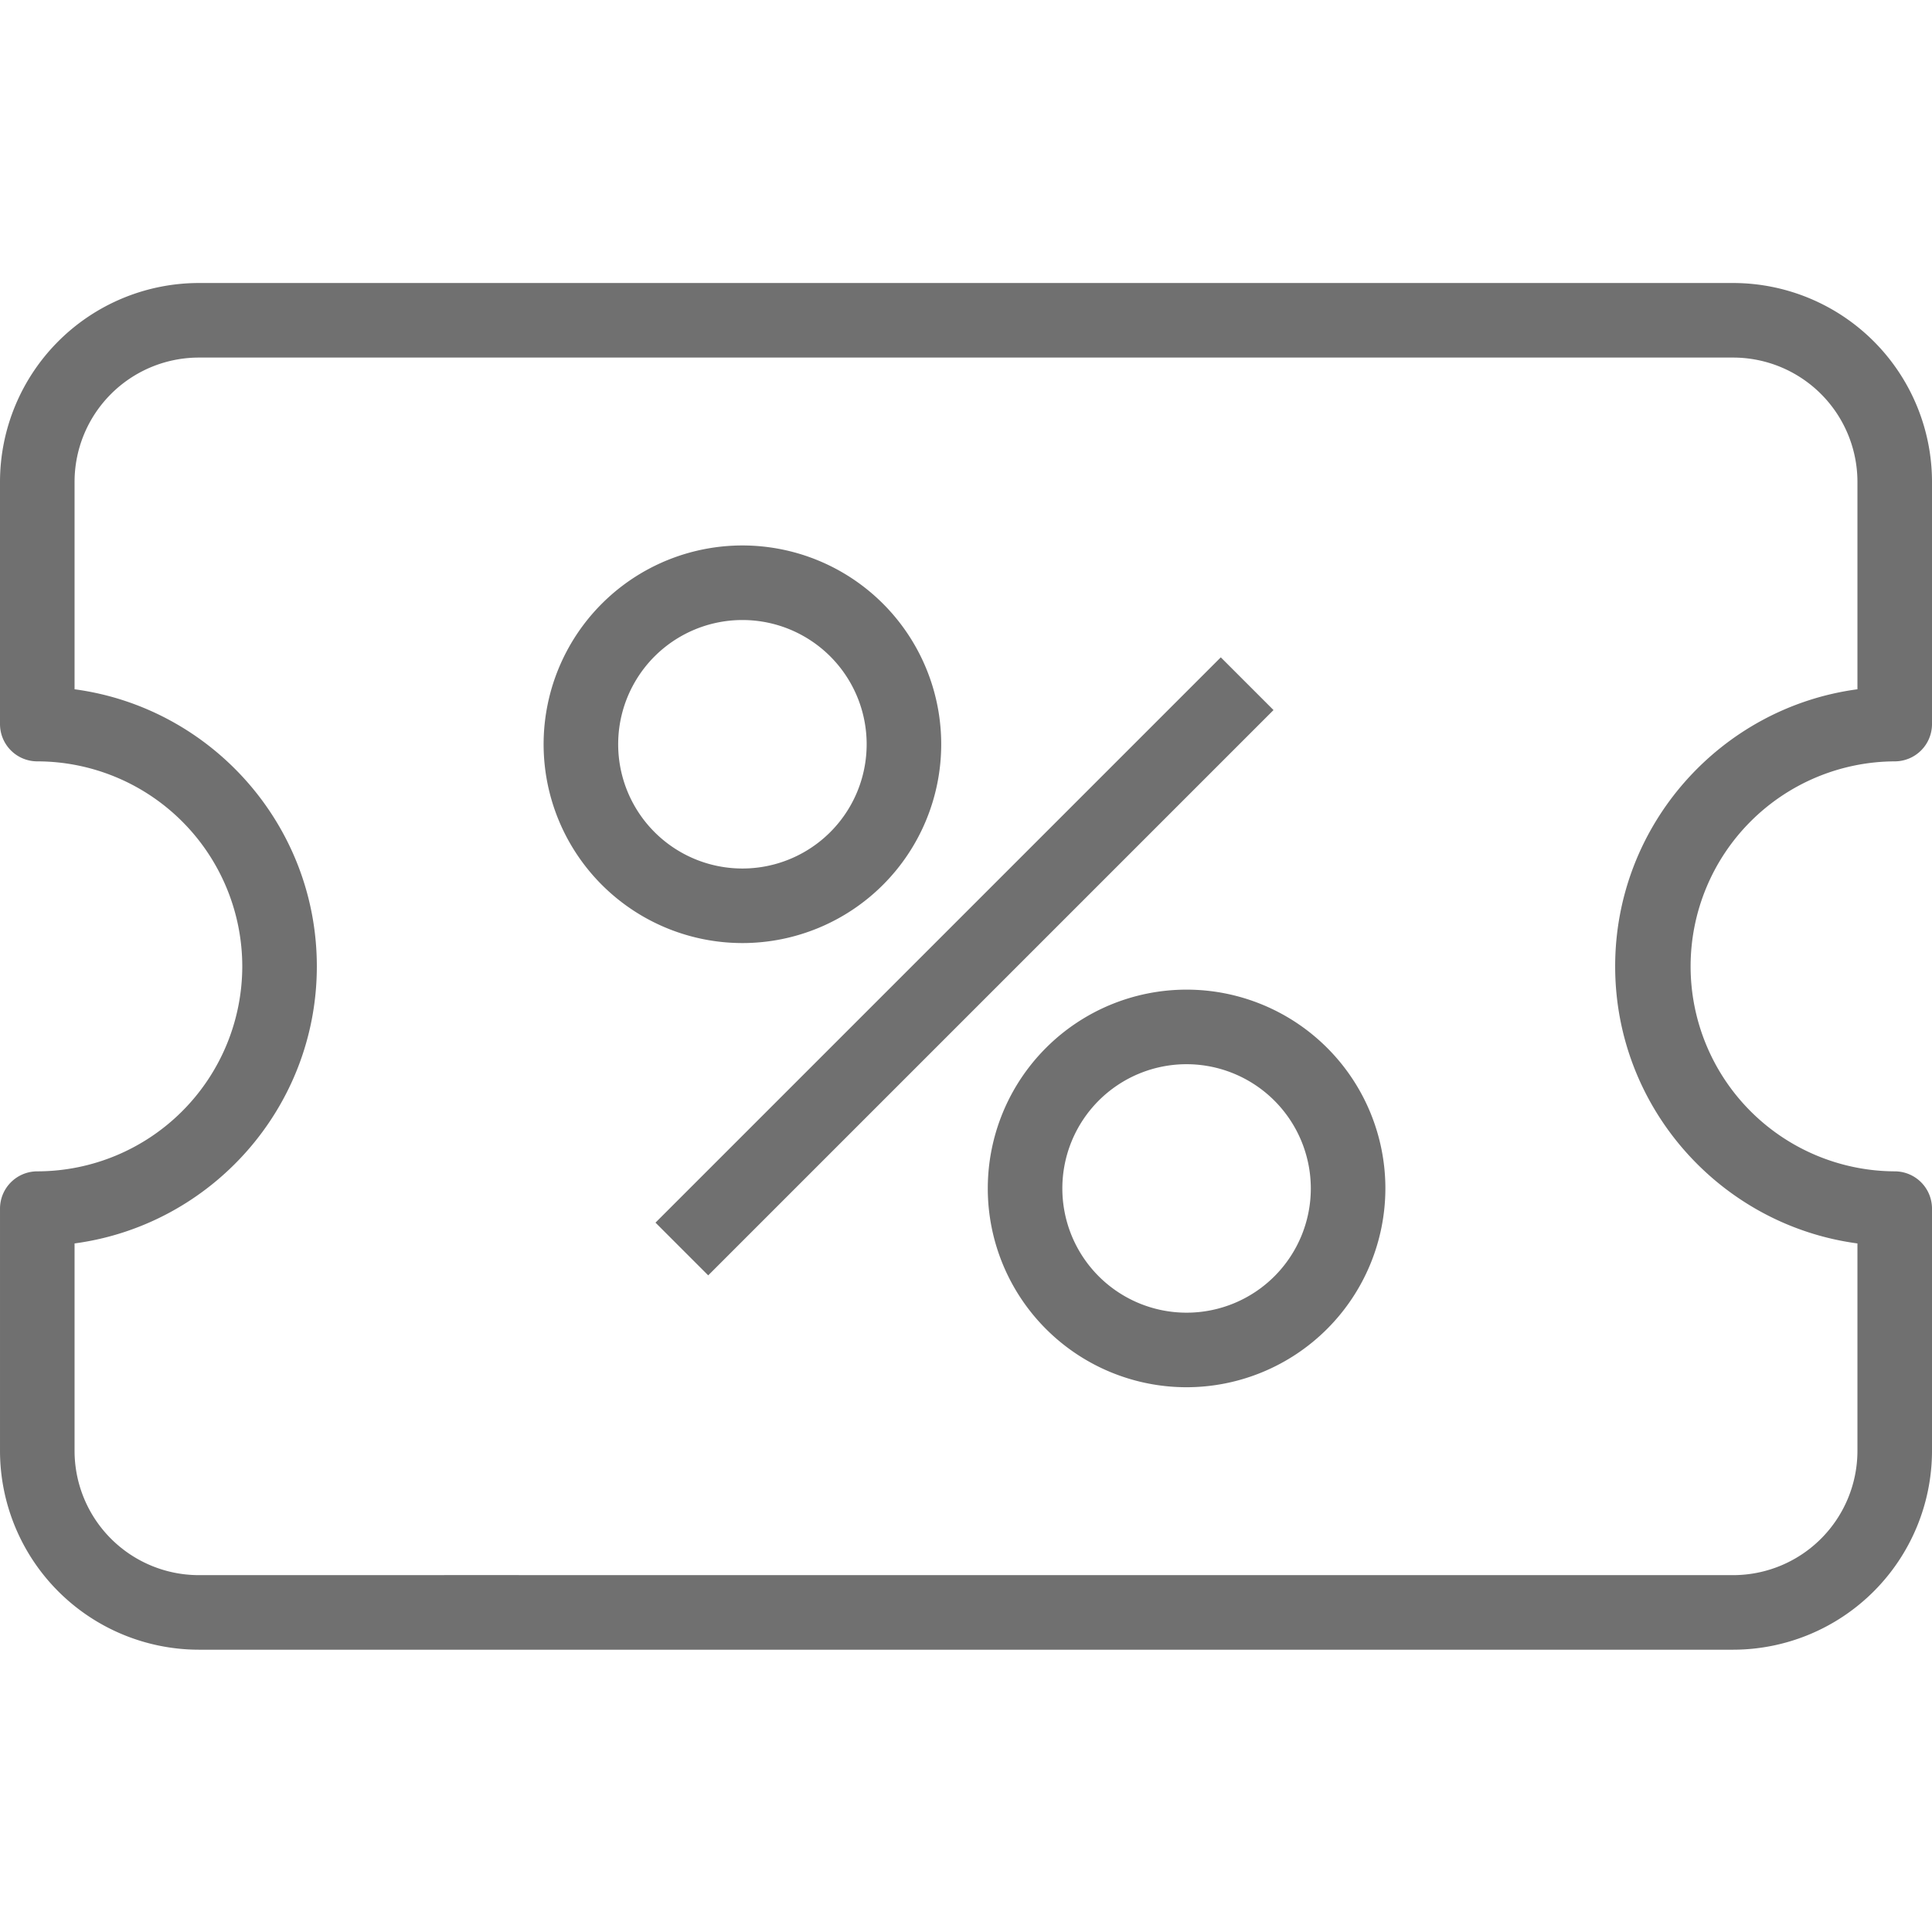 <?xml version="1.0" encoding="UTF-8"?> <svg xmlns="http://www.w3.org/2000/svg" width="1024" height="1024" viewBox="0 0 1024 1024"><g id="Group_12024" data-name="Group 12024" transform="translate(-7216 2006)"><rect id="Rectangle_907" data-name="Rectangle 907" width="1024" height="1024" transform="translate(7216 -2006)" fill="none"></rect><path id="Path_17157" data-name="Path 17157" d="M592.031,569.565H-71.425v0H-221.236A105.492,105.492,0,0,1-326.6,464.2V335.789a19.759,19.759,0,0,1,19.76-19.76A108.775,108.775,0,0,0-198.192,207.378,108.774,108.774,0,0,0-306.843,98.727a19.76,19.76,0,0,1-19.76-19.76V-49.443A105.492,105.492,0,0,1-221.237-154.81H-71.425v0H592.03A105.493,105.493,0,0,1,697.4-49.444V78.968a19.76,19.76,0,0,1-19.76,19.76,108.651,108.651,0,0,0,0,217.3,19.759,19.759,0,0,1,19.76,19.76V464.2A105.492,105.492,0,0,1,592.031,569.565Zm-643.7-39.519h643.7A65.928,65.928,0,0,0,657.878,464.2V354.237c-72.4-9.688-128.41-71.855-128.41-146.859S585.483,70.208,657.878,60.52V-49.443a65.928,65.928,0,0,0-65.849-65.848H-221.236a65.927,65.927,0,0,0-65.848,65.849V60.52c72.4,9.687,128.411,71.854,128.411,146.858s-56.015,137.171-128.411,146.859V464.2a65.928,65.928,0,0,0,65.849,65.848H-91.184V530h39.519Zm353.977-99.592A105.367,105.367,0,1,1,407.679,325.088h0A105.486,105.486,0,0,1,302.312,430.454Zm0-171.214a65.848,65.848,0,1,0,65.849,65.85A65.925,65.925,0,0,0,302.311,259.24ZM48.763,371.158,20.819,343.212,320.442,43.593l27.944,27.944ZM66.893,195.03h-.006A105.367,105.367,0,1,1,172.259,89.669h0A105.366,105.366,0,0,1,66.893,195.03Zm0-171.214a65.848,65.848,0,0,0,0,131.7h0a65.848,65.848,0,1,0,0-131.7Z" transform="translate(7542.603 -1701.19)" fill="#707070"></path></g></svg> 